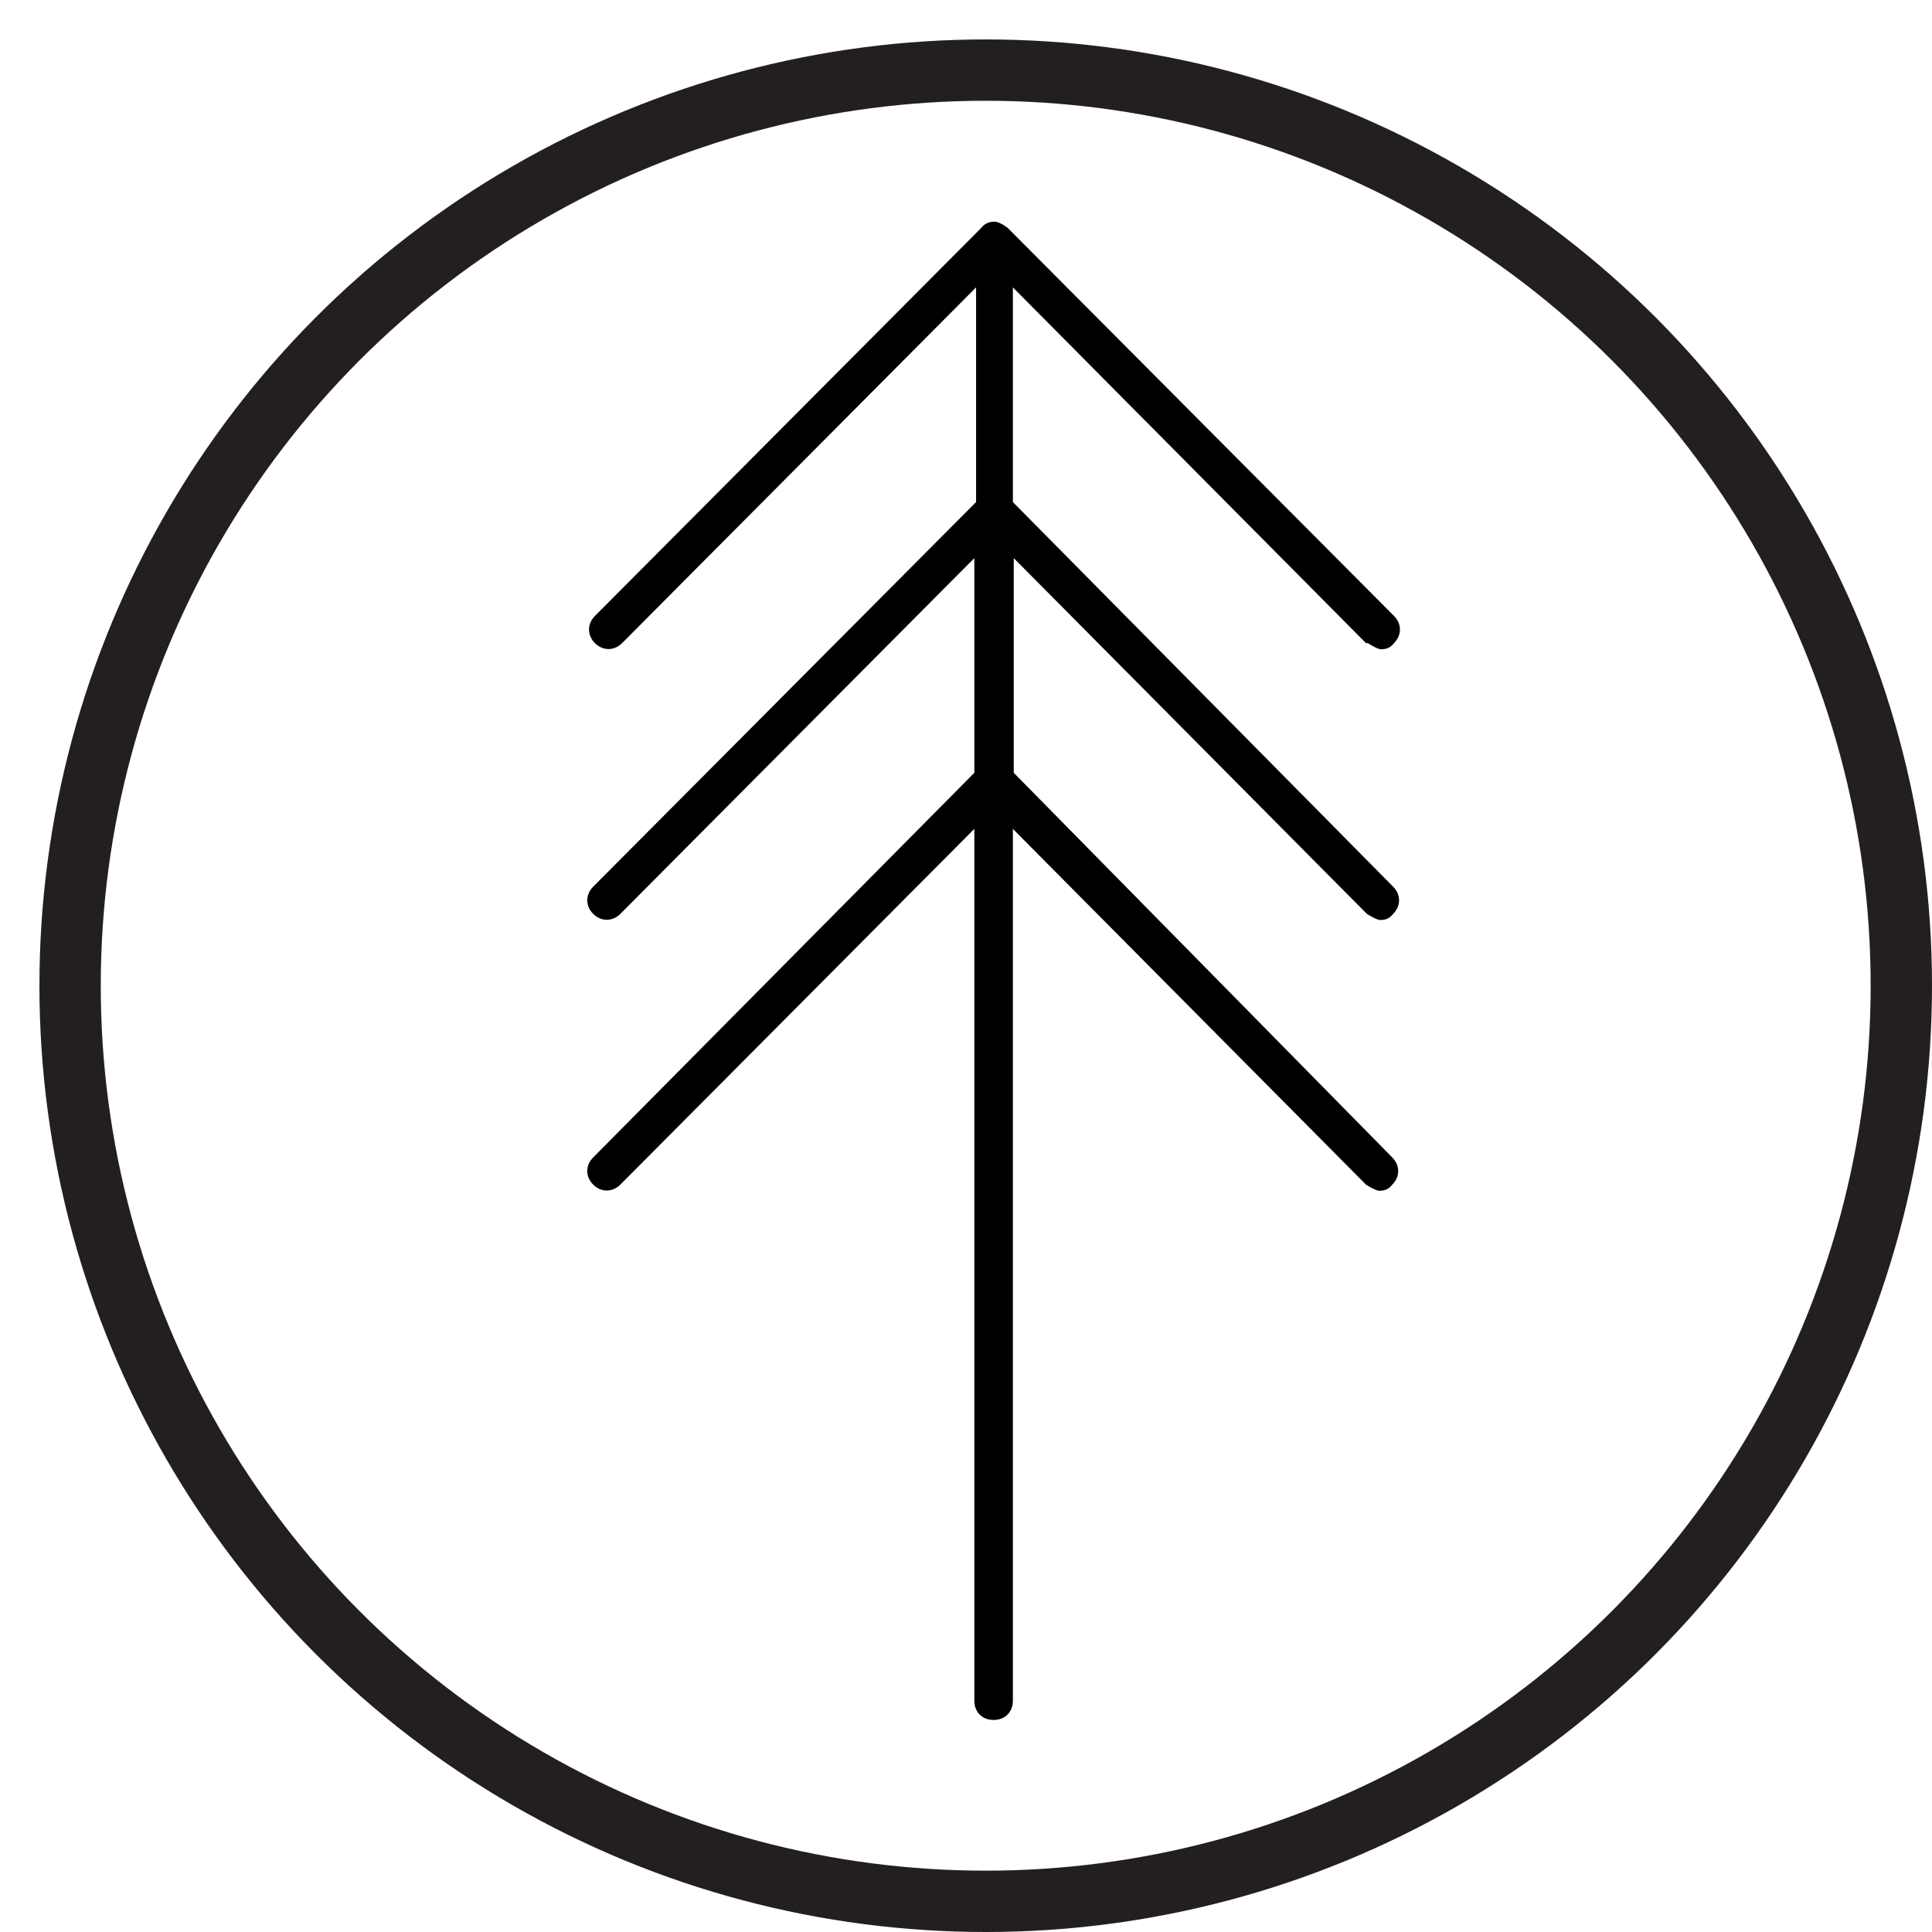 <?xml version="1.0" encoding="UTF-8"?>
<svg id="Layer_2" data-name="Layer 2" xmlns="http://www.w3.org/2000/svg" xmlns:xlink="http://www.w3.org/1999/xlink" viewBox="0 0 22.05 22.05">
  <defs>
    <style>
      .cls-1, .cls-2 {
        fill: none;
      }

      .cls-2 {
        stroke: #231f20;
        stroke-width: .7px;
      }

      .cls-3 {
        clip-path: url(#clippath-1);
      }

      .cls-4 {
        clip-path: url(#clippath);
      }
    </style>
    <clipPath id="clippath">
      <rect class="cls-1" width="22.05" height="22.05"/>
    </clipPath>
    <clipPath id="clippath-1">
      <rect class="cls-1" width="22.05" height="22.05"/>
    </clipPath>
  </defs>
  <g id="Layer_1-2" data-name="Layer 1">
    <g>
      <g class="cls-4">
        <path d="M15.61,7.34s.11.07.15.07c.07,0,.11-.02.15-.07.09-.09.09-.22,0-.31l-4.41-4.43s-.09-.07-.15-.07-.11.02-.15.07l-4.41,4.43c-.09.09-.09.22,0,.31.09.09.22.09.31,0l4.04-4.06v2.45l-4.37,4.39c-.09.09-.09.22,0,.31.09.09.22.09.31,0l4.04-4.06v2.45l-4.35,4.39c-.09.09-.09.22,0,.31.09.09.22.09.31,0l4.04-4.06v9.95c0,.13.09.22.22.22s.22-.09.22-.22v-9.95l4.03,4.06s.11.07.15.07c.07,0,.11-.02.15-.07.09-.09.09-.22,0-.31l-4.32-4.39v-2.45l4.03,4.06s.11.07.15.07c.07,0,.11-.02.15-.07.09-.09.09-.22,0-.31l-4.34-4.39v-2.45l4.03,4.06Z"/>
      </g>
      <g class="cls-3">
        <circle class="cls-2" cx="11.25" cy="11.25" r="10.45"/>
      </g>
    </g>
  </g>
</svg>